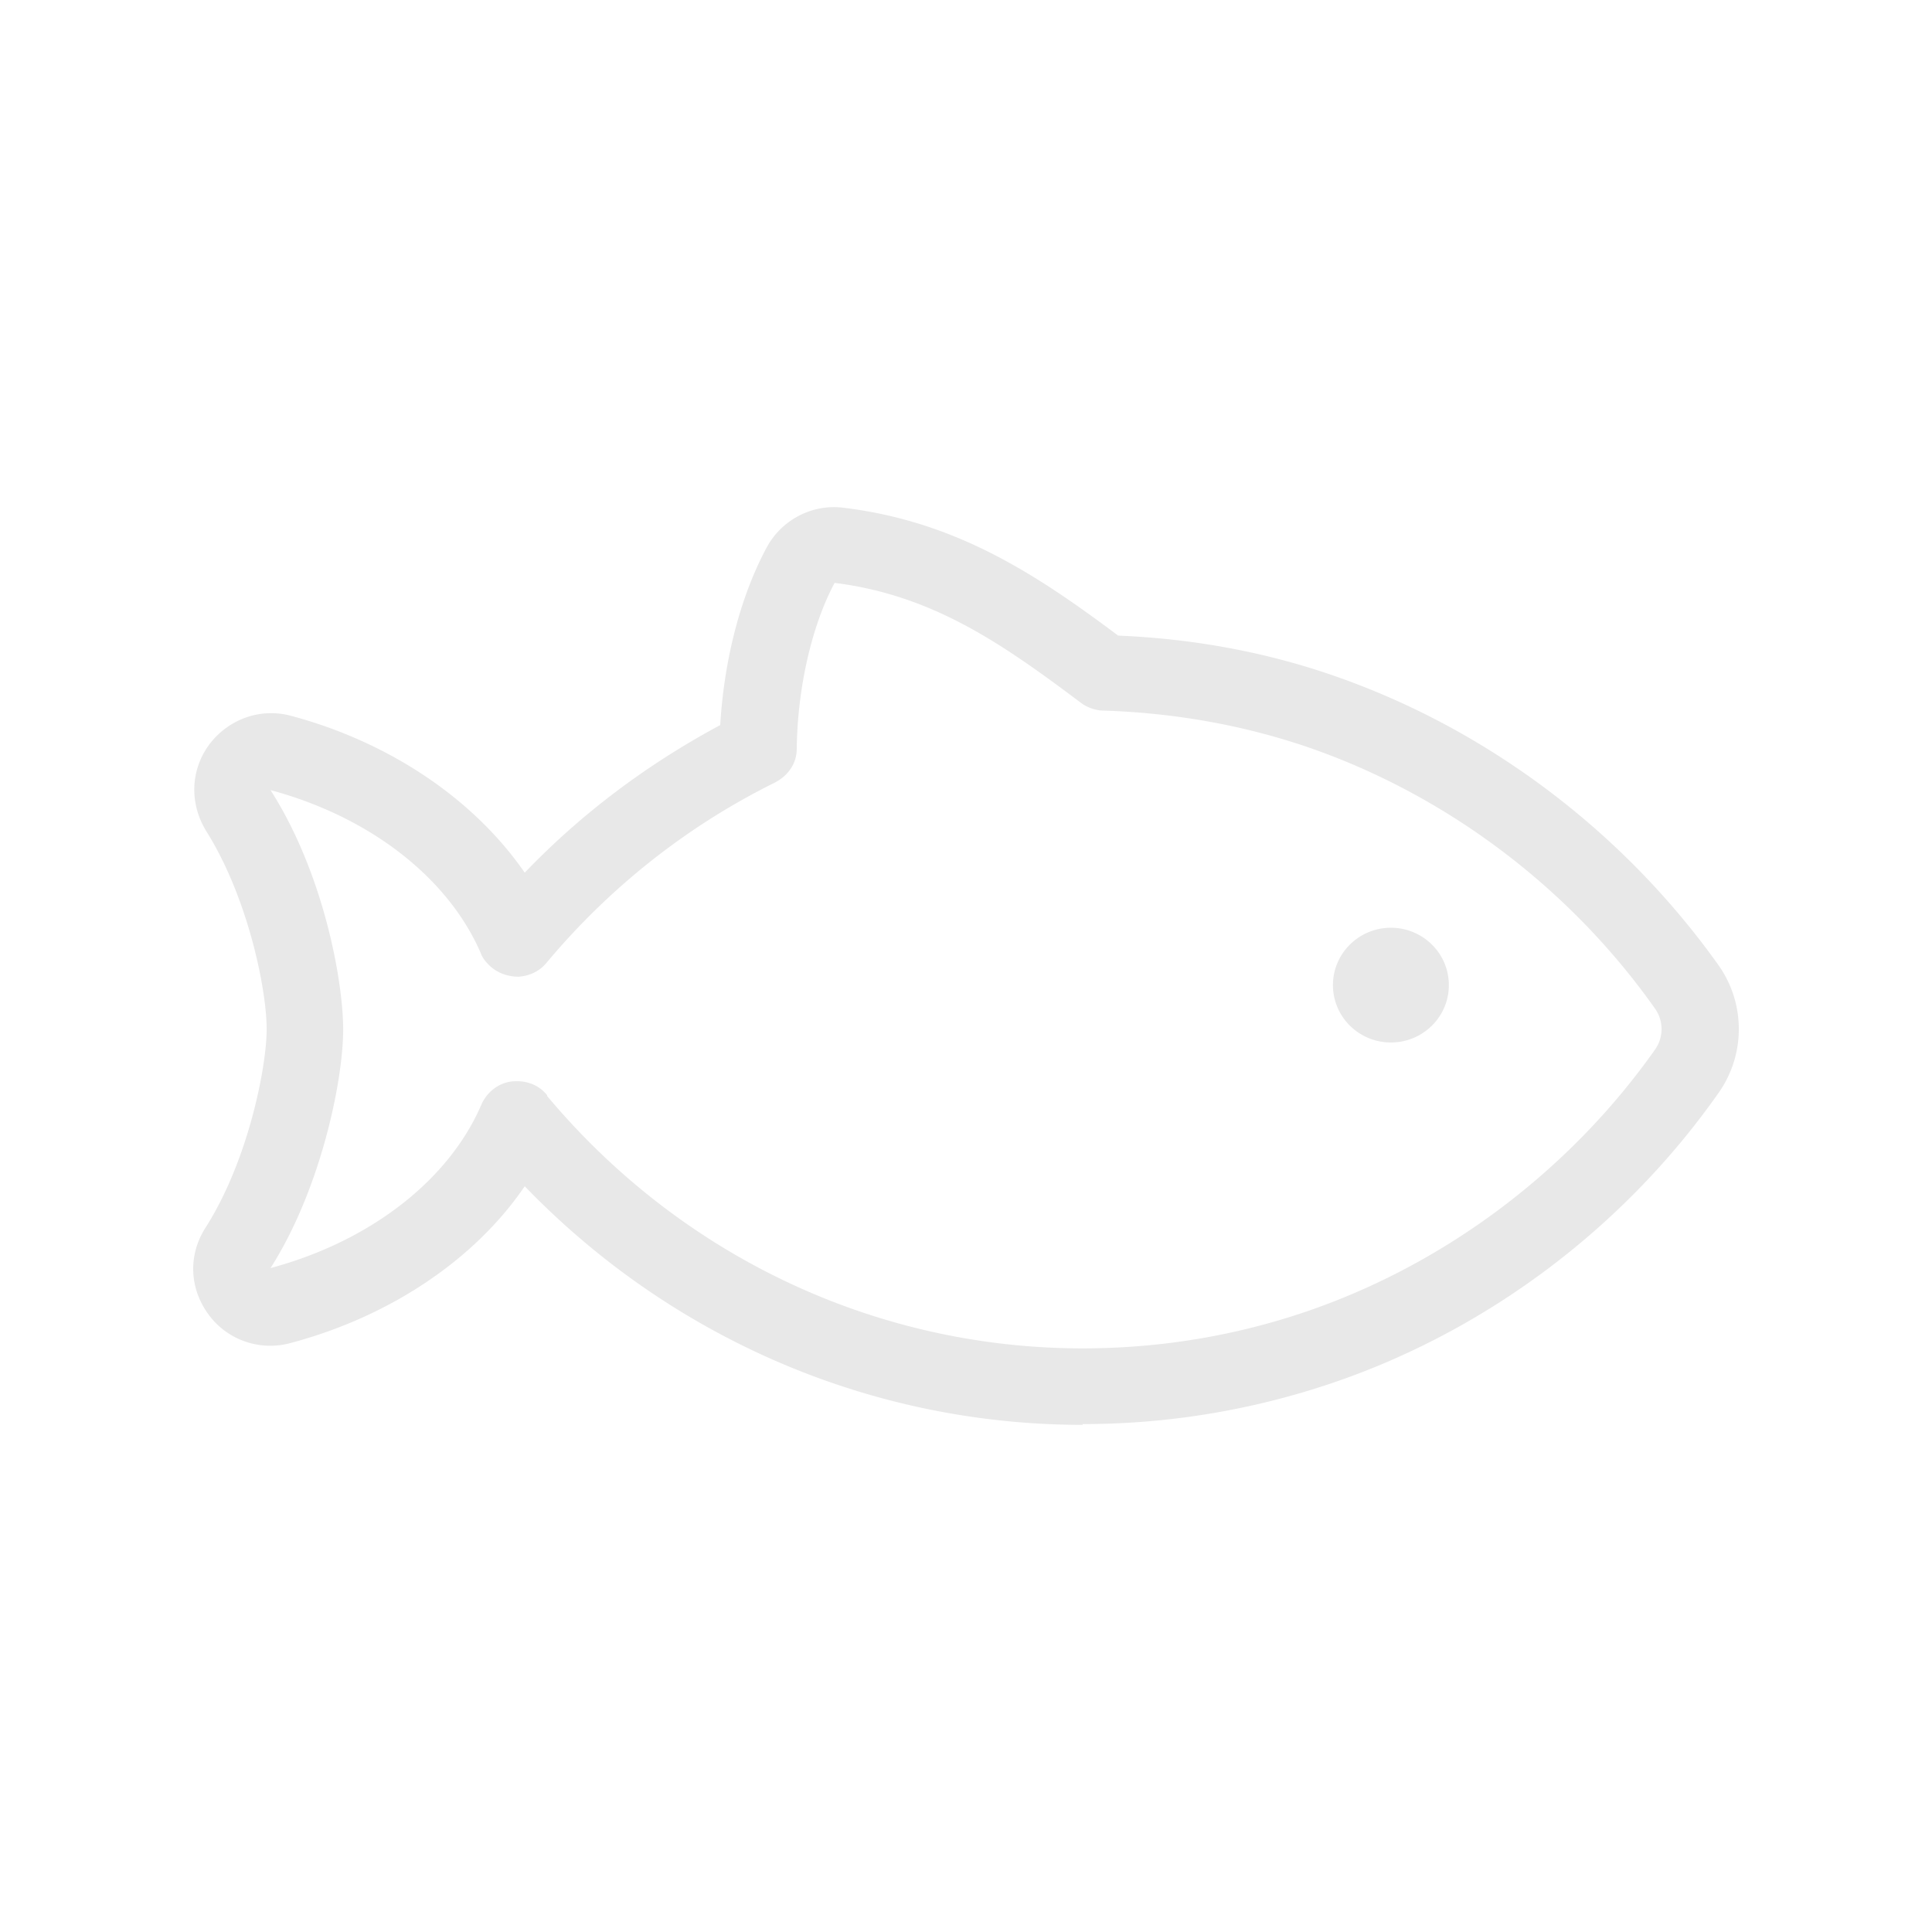 <?xml version="1.0" encoding="UTF-8"?>
<svg data-bbox="20 52.499 160.001 95.001" viewBox="0 0 200 200" height="200" width="200" xmlns="http://www.w3.org/2000/svg" data-type="color">
    <g>
        <path d="M54.32 122.8c15.198 15.754 35.914 24.7 57.751 24.7v-.079a80.394 80.394 0 0 0 25.676-4.196c15.997-5.383 30.315-16.071 40.154-30.084 2.8-3.958 2.8-9.263 0-13.221-9.918-13.934-24.156-24.621-40.154-30.084-6.959-2.375-14.318-3.721-21.996-4.038-8.559-6.413-16.797-11.796-28.315-13.221-3.359-.475-6.559 1.267-8.079 4.117-2.72 5.067-4.399 11.638-4.799 18.367-7.519 4.038-14.318 9.104-20.237 15.279-5.199-7.521-13.838-13.458-24.156-16.229-3.199-.871-6.479.317-8.479 2.929-2 2.692-2.08 6.175-.32 9.025 4.239 6.729 6.239 16.229 6.239 20.505 0 3.721-1.84 13.459-6.319 20.505-1.84 2.85-1.68 6.333.32 9.025 1.92 2.613 5.279 3.8 8.479 2.929 10.397-2.771 19.116-8.708 24.235-16.229zm57.751 16.783c-21.357 0-41.513-9.5-55.431-26.125v-.079c-.88-1.108-2.24-1.583-3.679-1.425-1.36.158-2.56 1.108-3.119 2.375-3.359 7.838-11.518 14.171-21.837 16.942 5.199-8.154 7.519-19.396 7.519-24.7 0-4.988-2-16.15-7.519-24.779 10.318 2.771 18.397 9.104 21.757 16.862.16.475.48.871.88 1.267.8.792 1.92 1.188 3.04 1.188 1.12-.079 2.16-.554 2.88-1.425 6.559-7.838 14.558-14.171 23.676-18.683 1.36-.713 2.24-1.979 2.24-3.483.08-6.254 1.52-12.667 3.919-17.179 10.078 1.267 17.197 6.175 25.516 12.429.64.475 1.52.792 2.32.792 7.359.238 14.398 1.504 20.957 3.721 14.398 4.908 27.276 14.567 36.154 27.154a3.665 3.665 0 0 1 0 4.196c-8.879 12.588-21.757 22.246-36.154 27.155-7.442 2.53-15.2 3.797-23.119 3.797zm37.914-37.604c0 3.279-2.686 5.938-5.999 5.938s-5.999-2.658-5.999-5.938c0-3.279 2.686-5.938 5.999-5.938s5.999 2.659 5.999 5.938z" fill-rule="evenodd" clip-rule="evenodd" fill="#E8E8E8" data-color="1"/>
    </g>
</svg>
